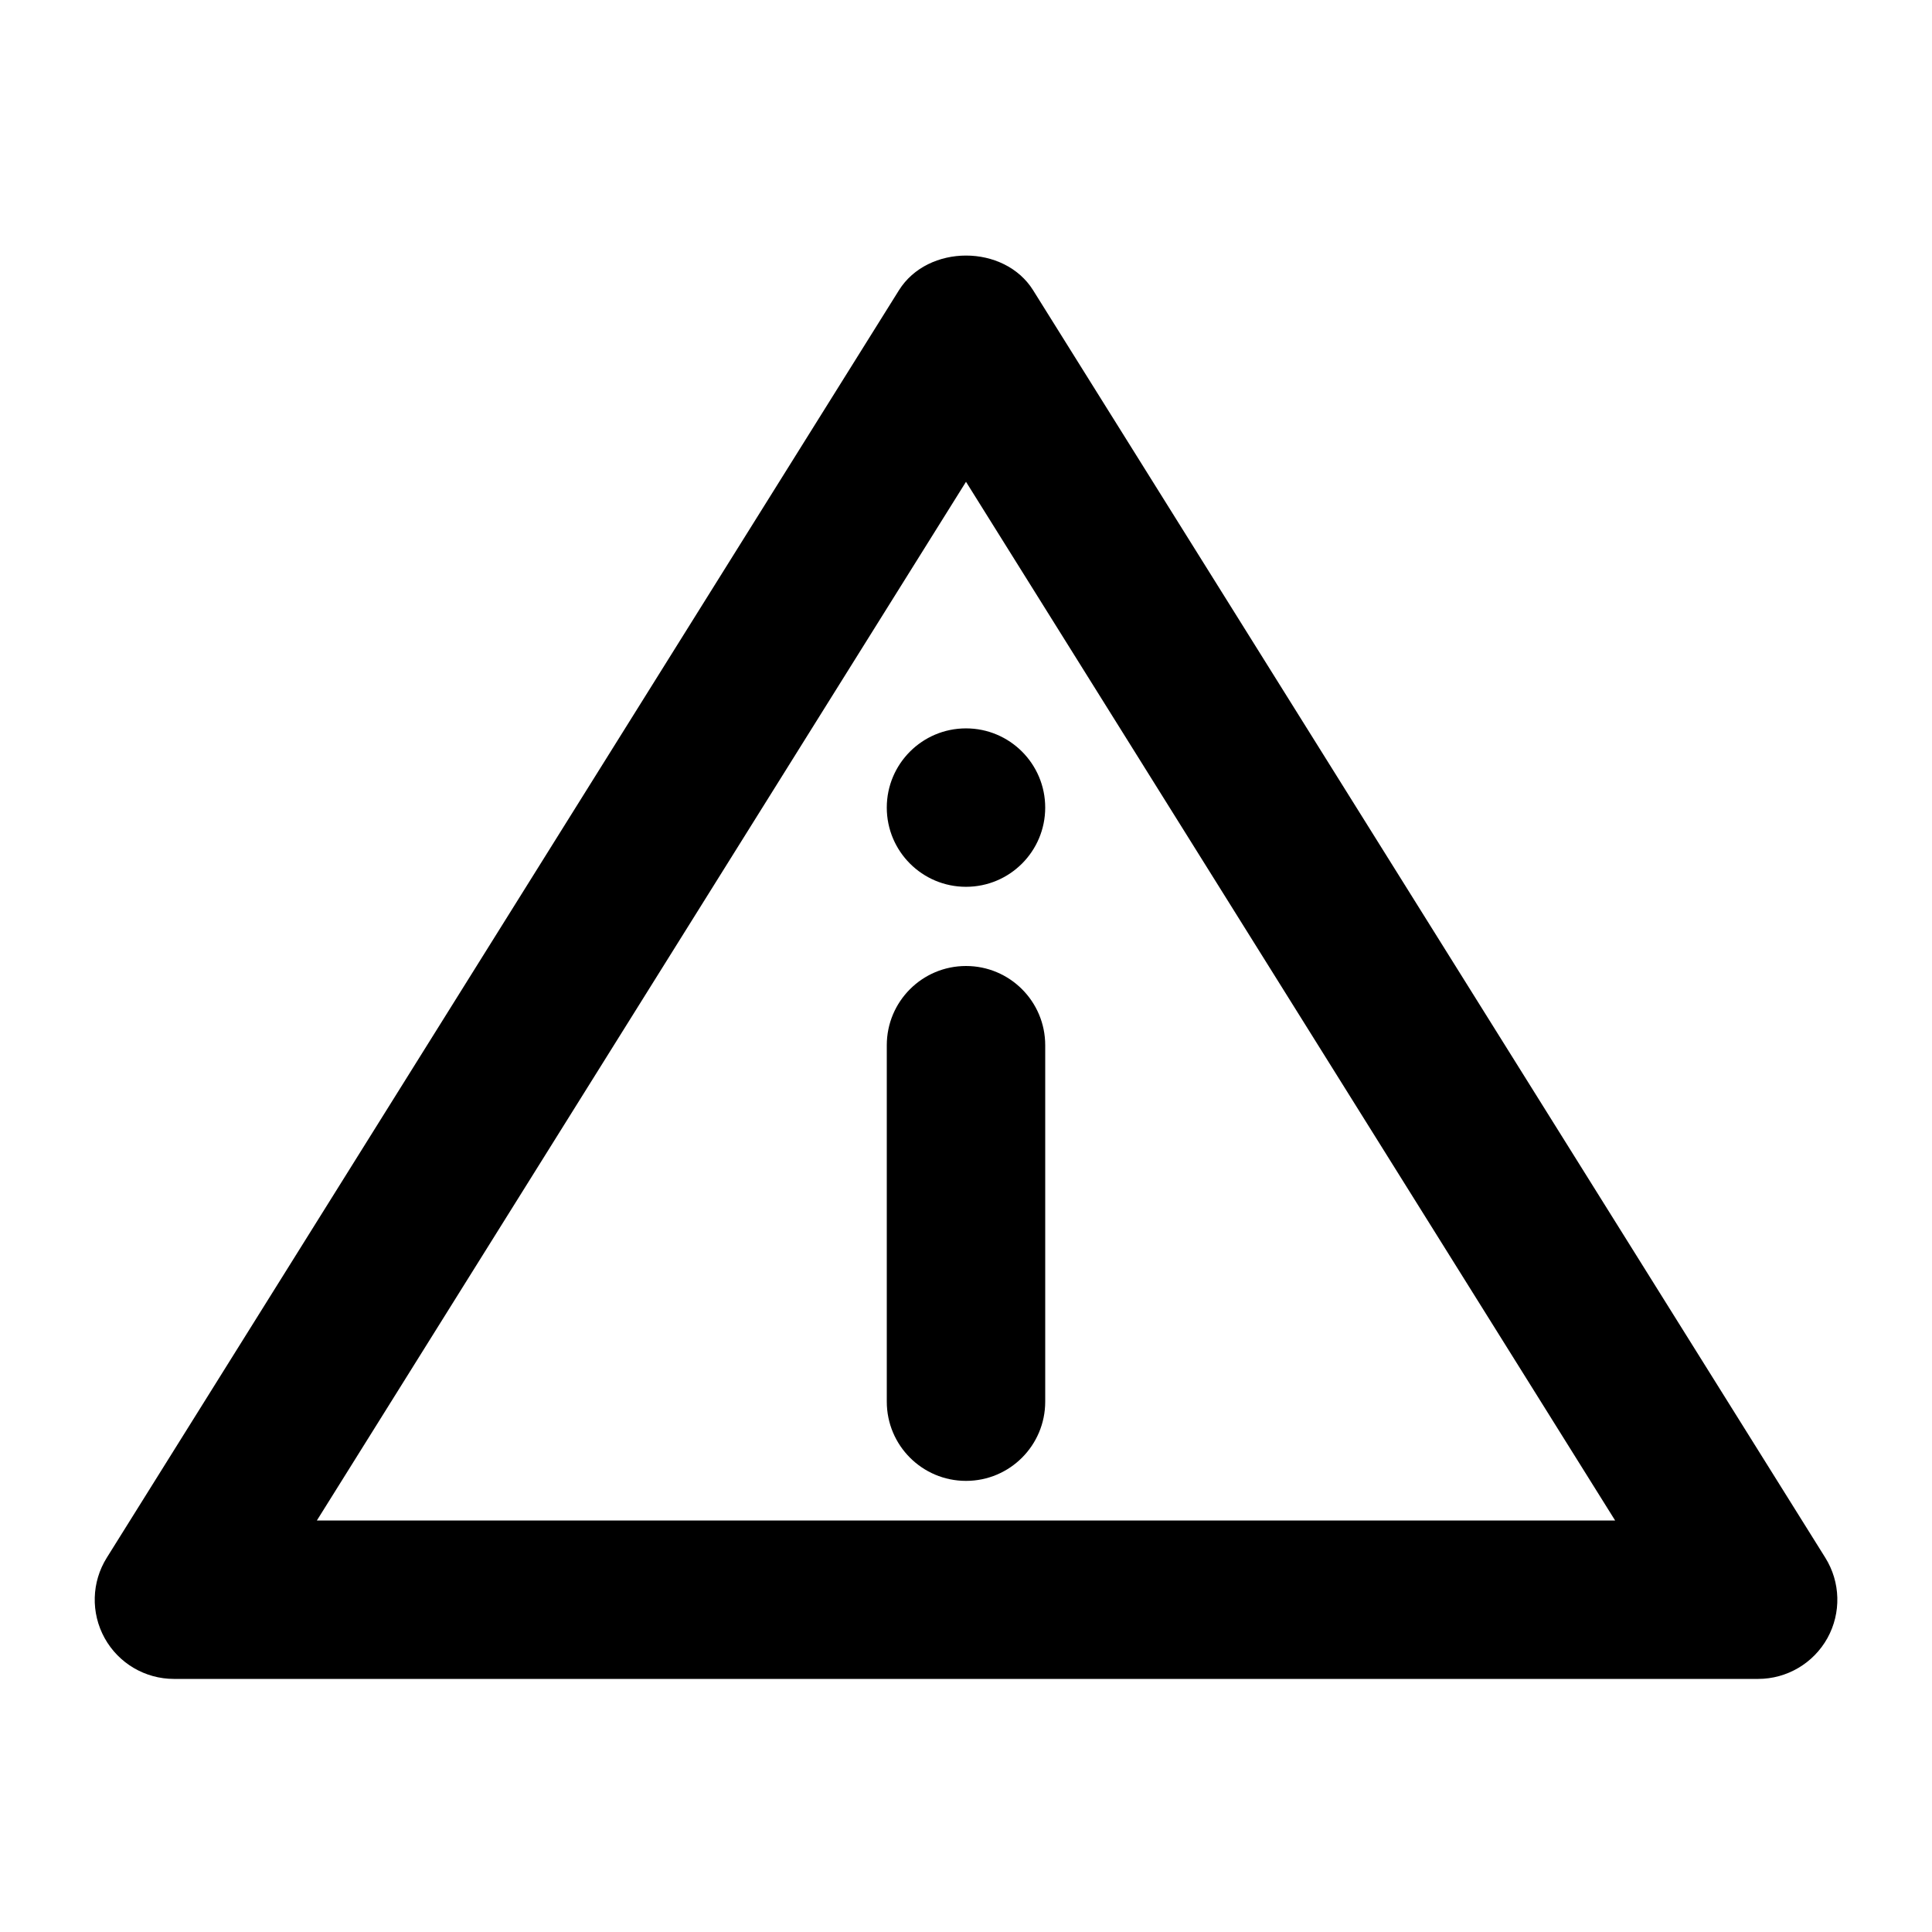 <?xml version="1.0" encoding="UTF-8"?>
<!-- Uploaded to: ICON Repo, www.iconrepo.com, Generator: ICON Repo Mixer Tools -->
<svg fill="#000000" width="800px" height="800px" version="1.1" viewBox="144 144 512 512" xmlns="http://www.w3.org/2000/svg">
 <g>
  <path d="m400 400c-11.609 0-20.992 9.406-20.992 20.992v94.465c0 11.586 9.383 20.992 20.992 20.992s20.992-9.406 20.992-20.992v-94.465c0-11.59-9.387-20.992-20.992-20.992z"/>
  <path d="m420.99 358.02c0 11.594-9.398 20.992-20.992 20.992s-20.992-9.398-20.992-20.992 9.398-20.992 20.992-20.992 20.992 9.398 20.992 20.992"/>
  <path d="m190.08 588.93h419.84c7.621 0 14.652-4.137 18.367-10.812 3.695-6.676 3.484-14.84-0.566-21.309l-209.92-335.87c-7.66-12.281-27.918-12.281-35.582 0l-209.92 335.87c-4.051 6.465-4.262 14.633-0.566 21.309 3.699 6.68 10.73 10.812 18.352 10.812zm209.92-317.25 172.03 275.27h-344.06z"/>
 </g>
</svg>
